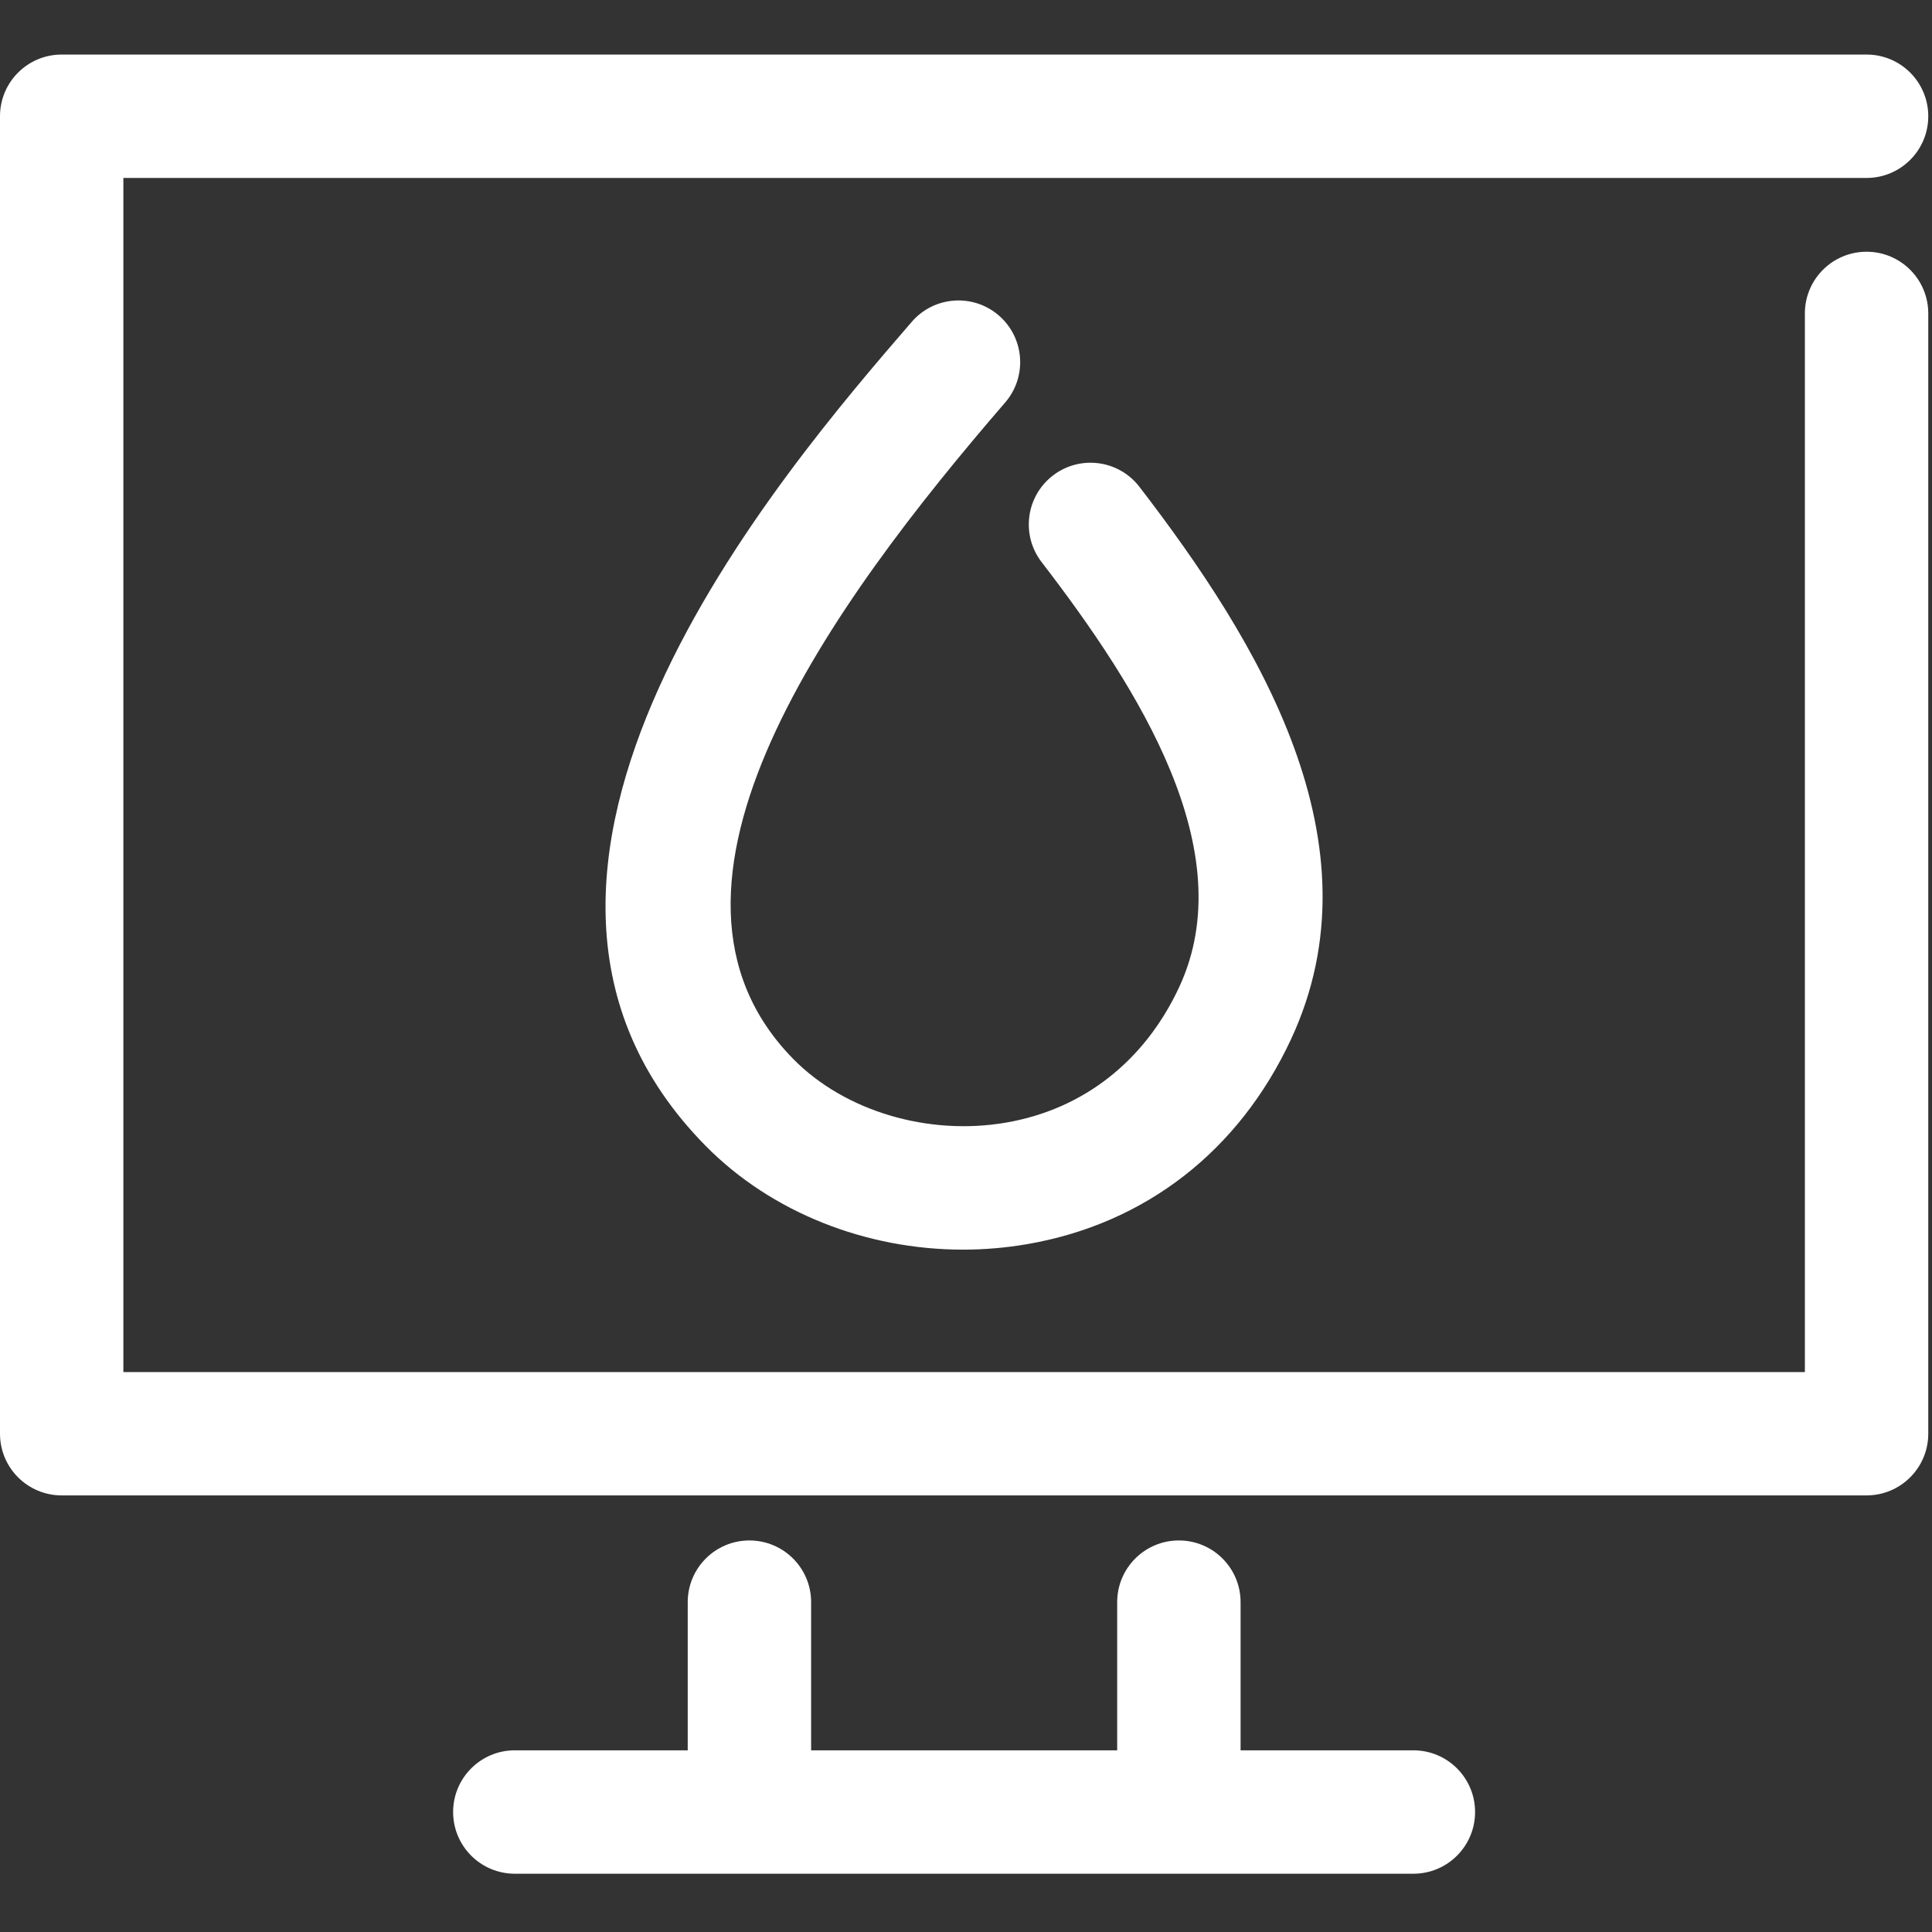 <svg width="513" height="513" viewBox="0 0 513 513" fill="none" xmlns="http://www.w3.org/2000/svg">
<rect x="0" y="0" width="513" height="513" fill="#333333" stroke="none"/>
<g clip-path="url(#clip0_37_16493)">
<path d="M495.626 66.845C486.574 66.845 479.243 74.176 479.243 83.228V364.322H32.757V47.25H495.626C504.678 47.25 512.009 39.919 512.009 30.867C512.009 21.815 504.678 14.484 495.626 14.484H16.383C7.331 14.484 0 21.814 0 30.867V380.697C0 389.741 7.331 397.071 16.383 397.071H495.626C504.67 397.071 512 389.74 512.009 380.697V83.228C512.009 74.176 504.678 66.845 495.626 66.845Z" fill="white"/>
<path d="M375.292 464.759H329.409V425.417C329.409 416.365 322.078 409.034 313.026 409.034C303.974 409.034 296.643 416.365 296.643 425.417V464.759H215.376V425.417C215.376 416.365 208.045 409.034 198.993 409.034C189.941 409.034 182.61 416.365 182.61 425.417V464.759H136.7C127.648 464.759 120.317 472.09 120.317 481.142C120.317 490.194 127.648 497.525 136.7 497.525H375.292C384.344 497.525 391.675 490.194 391.675 481.142C391.675 472.09 384.344 464.759 375.292 464.759Z" fill="white"/>
<path d="M265.208 83.761C258.357 77.85 248.008 78.605 242.098 85.456C207.557 125.446 115.817 231.687 187.376 304.266C204.789 321.918 229.913 331.814 255.73 331.814C261.401 331.814 267.116 331.326 272.779 330.35C304.107 324.945 328.966 305.634 342.784 275.991C367.083 223.904 334.042 170.22 302.554 129.272C297.025 122.074 286.739 120.761 279.577 126.263C272.397 131.783 271.057 142.069 276.568 149.24C302.412 182.849 329.915 226.061 313.088 262.146C303.938 281.777 287.635 294.539 267.196 298.071C246.473 301.665 224.304 295.045 210.707 281.262C165.605 235.521 221.179 159.827 266.903 106.871C272.813 100.02 272.059 89.681 265.208 83.761Z" fill="white"/>
</g>
<defs>
<clipPath id="clip0_37_16493">
<rect width="512.009" height="512.009" fill="white"/>
</clipPath>
</defs>
</svg>
